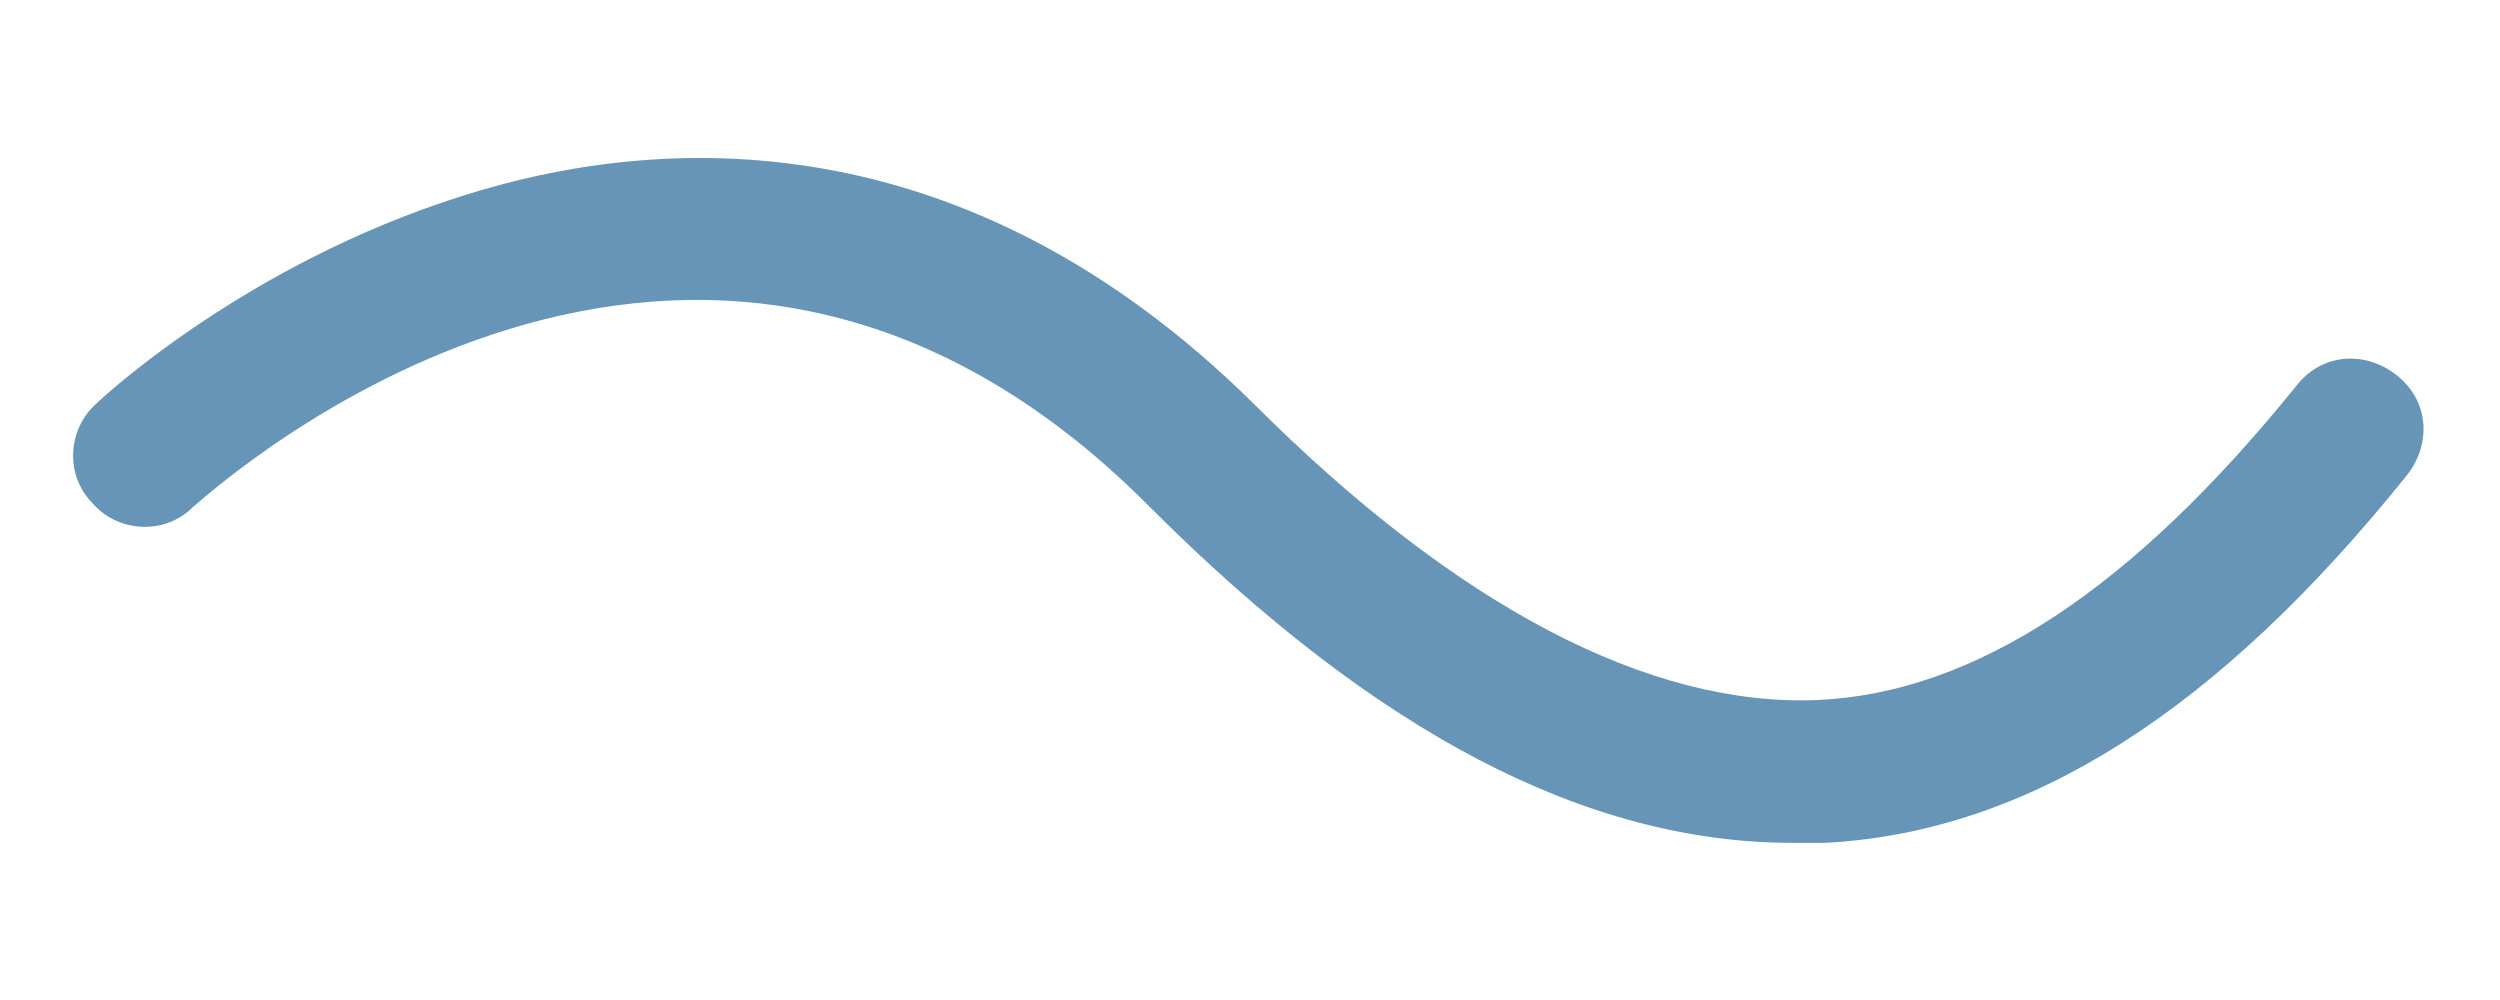 <?xml version="1.0" encoding="utf-8"?>
<!-- Generator: Adobe Illustrator 28.3.0, SVG Export Plug-In . SVG Version: 6.00 Build 0)  -->
<svg version="1.1" id="Camada_1" xmlns="http://www.w3.org/2000/svg" xmlns:xlink="http://www.w3.org/1999/xlink" x="0px" y="0px"
	 viewBox="0 0 70 28" style="enable-background:new 0 0 70 28;" xml:space="preserve">
<style type="text/css">
	.st0{fill:#6695B8;}
</style>
<path class="st0" d="M50.2,23.6c-5.8,0-11.7-3.1-18-9.4C19.5,1.4,6,13.7,5.4,14.2c-0.8,0.8-2.1,0.7-2.8-0.1
	c-0.8-0.8-0.7-2.1,0.1-2.8c0.2-0.2,4.2-3.9,10.2-5.8c5.6-1.8,14.1-2.2,22.2,5.8c5.7,5.7,11.1,8.5,15.8,8.3c4.4-0.2,8.8-3.1,13.4-8.8
	c0.7-0.9,1.9-1,2.8-0.3c0.9,0.7,1,1.9,0.3,2.8c-5.3,6.6-10.6,10-16.3,10.3C50.8,23.6,50.5,23.6,50.2,23.6z"/>
</svg>
